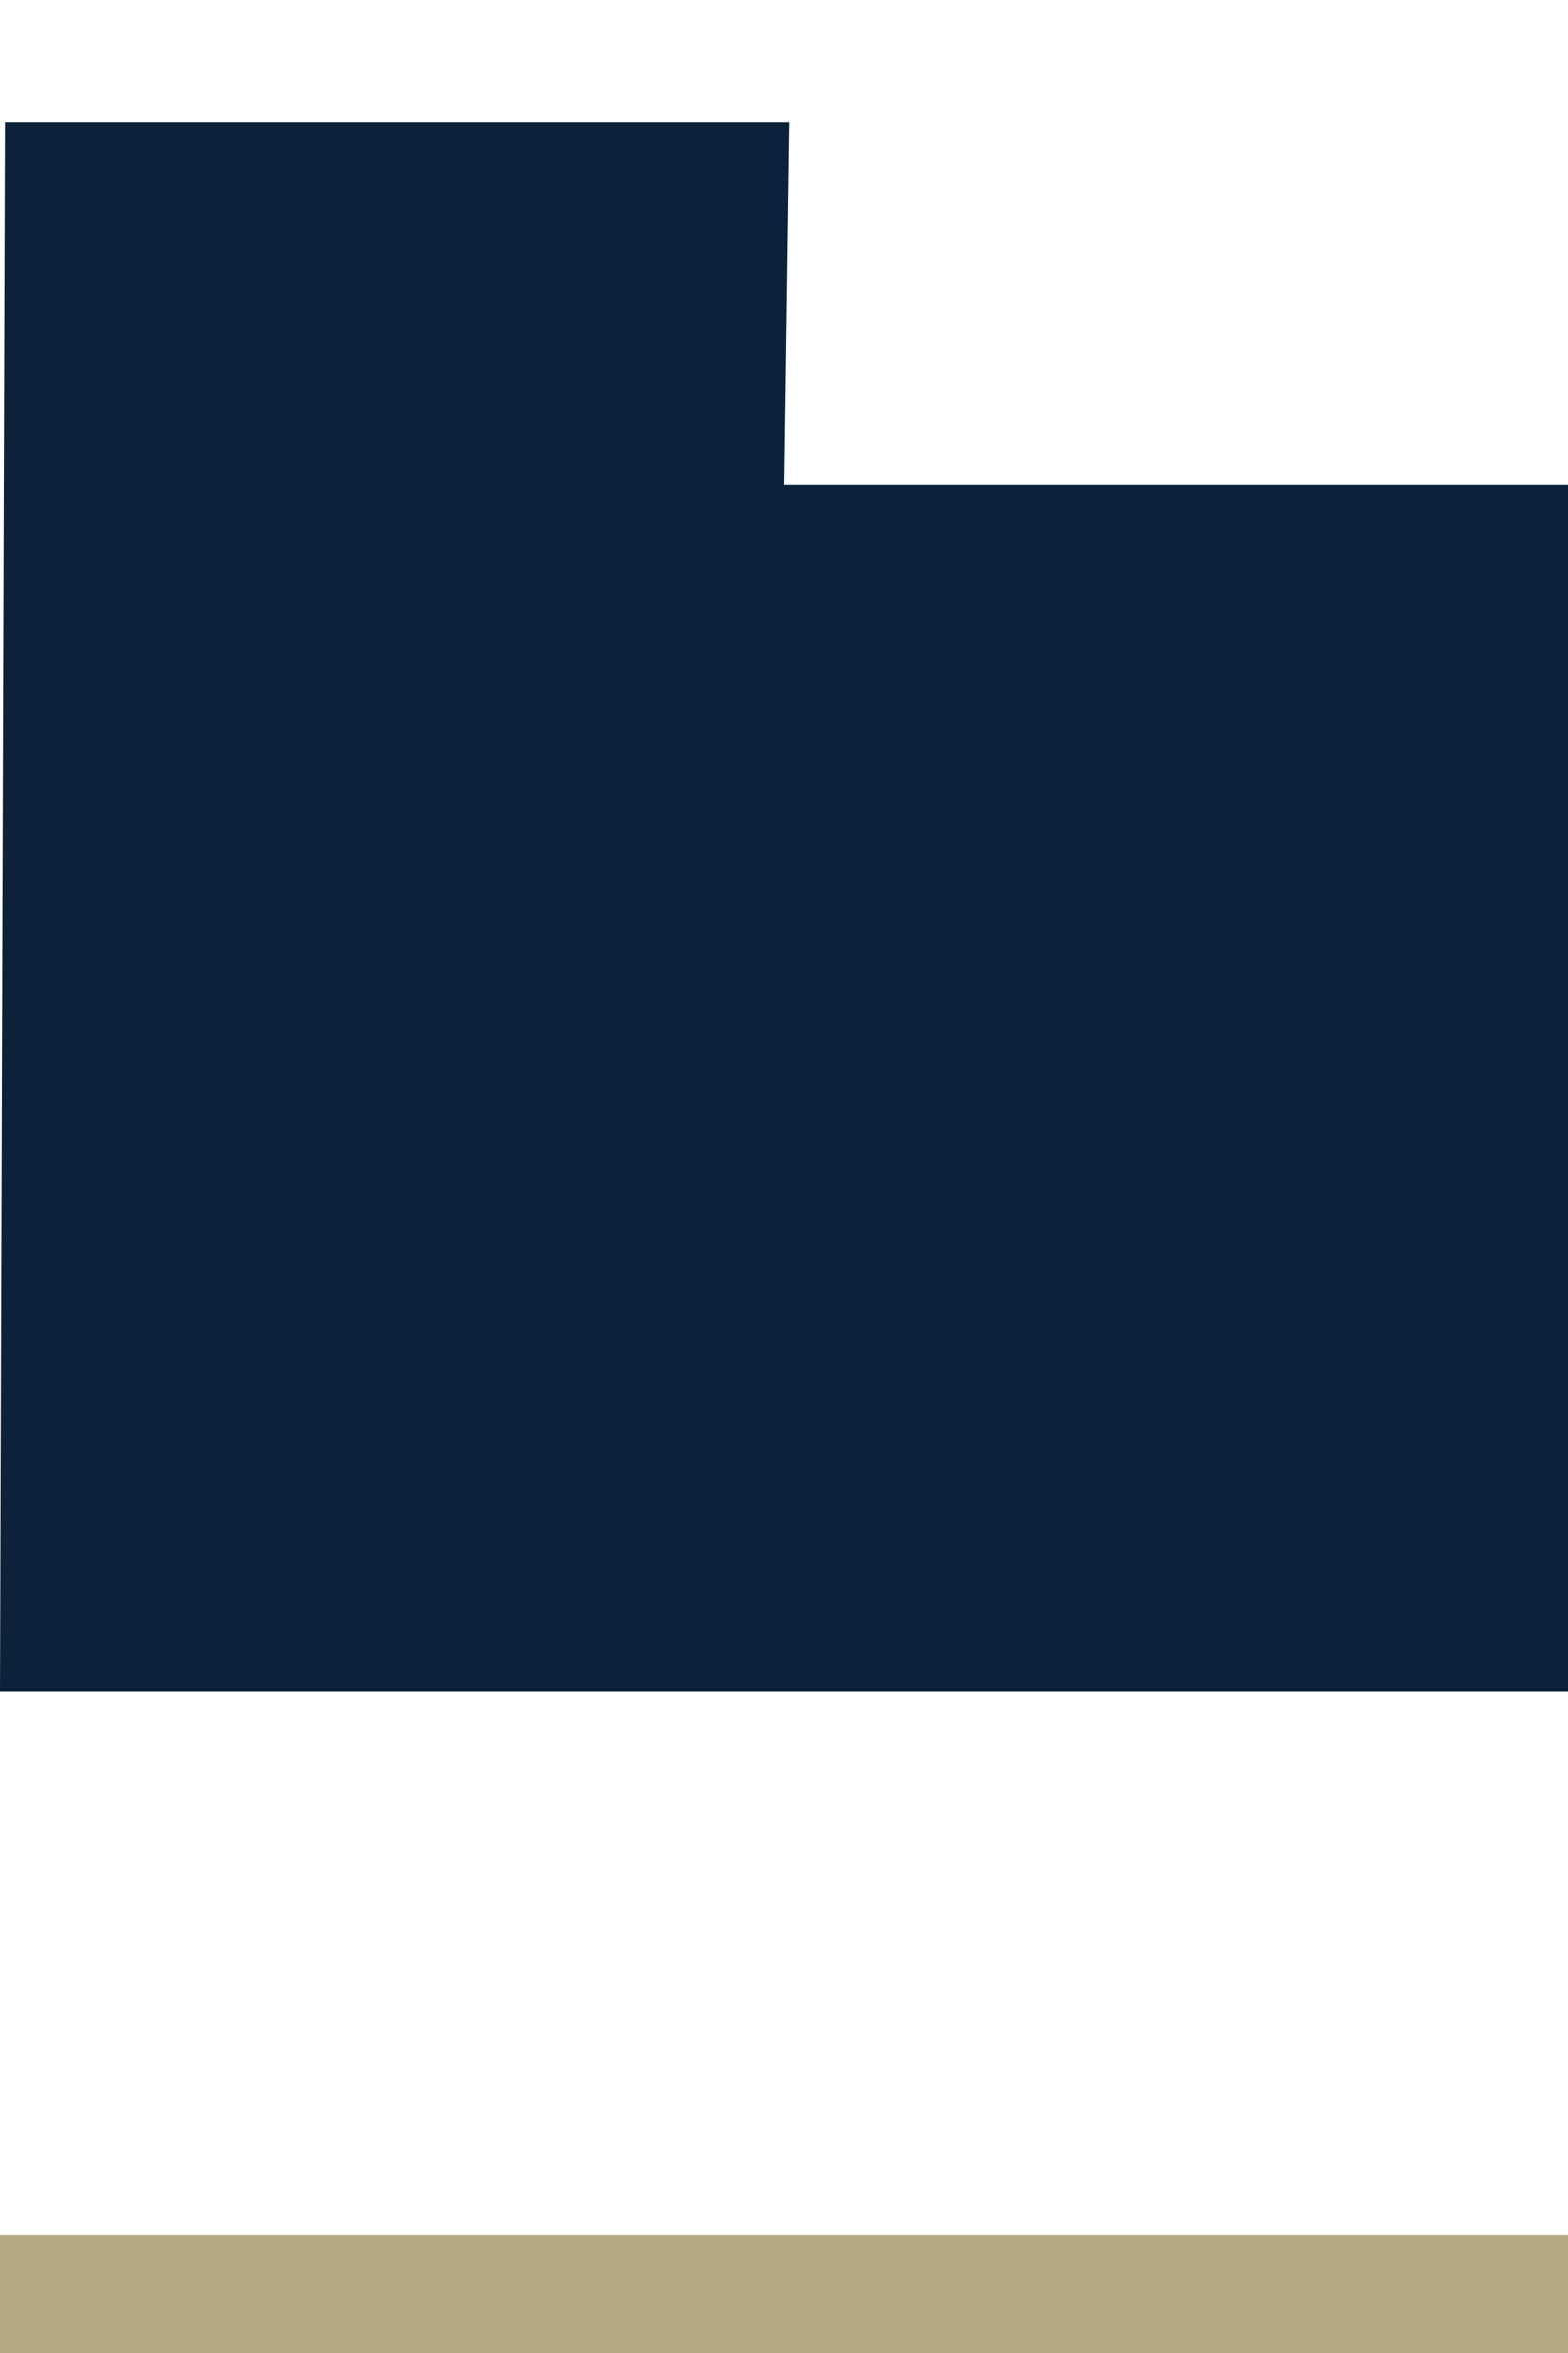 <?xml version="1.0" encoding="UTF-8"?> <svg xmlns="http://www.w3.org/2000/svg" viewBox="0 0 80 120"><defs><style>.cls-1{fill:#b5a981;}.cls-2{fill:#0e213b;}</style></defs><g id="Layer_2" data-name="Layer 2"><rect class="cls-1" y="114" width="80" height="6"></rect><polygon class="cls-2" points="40 24.71 40.25 6.25 0.25 6.25 0 86.28 40 86.28 80 86.28 80 24.71 40 24.71"></polygon></g></svg> 